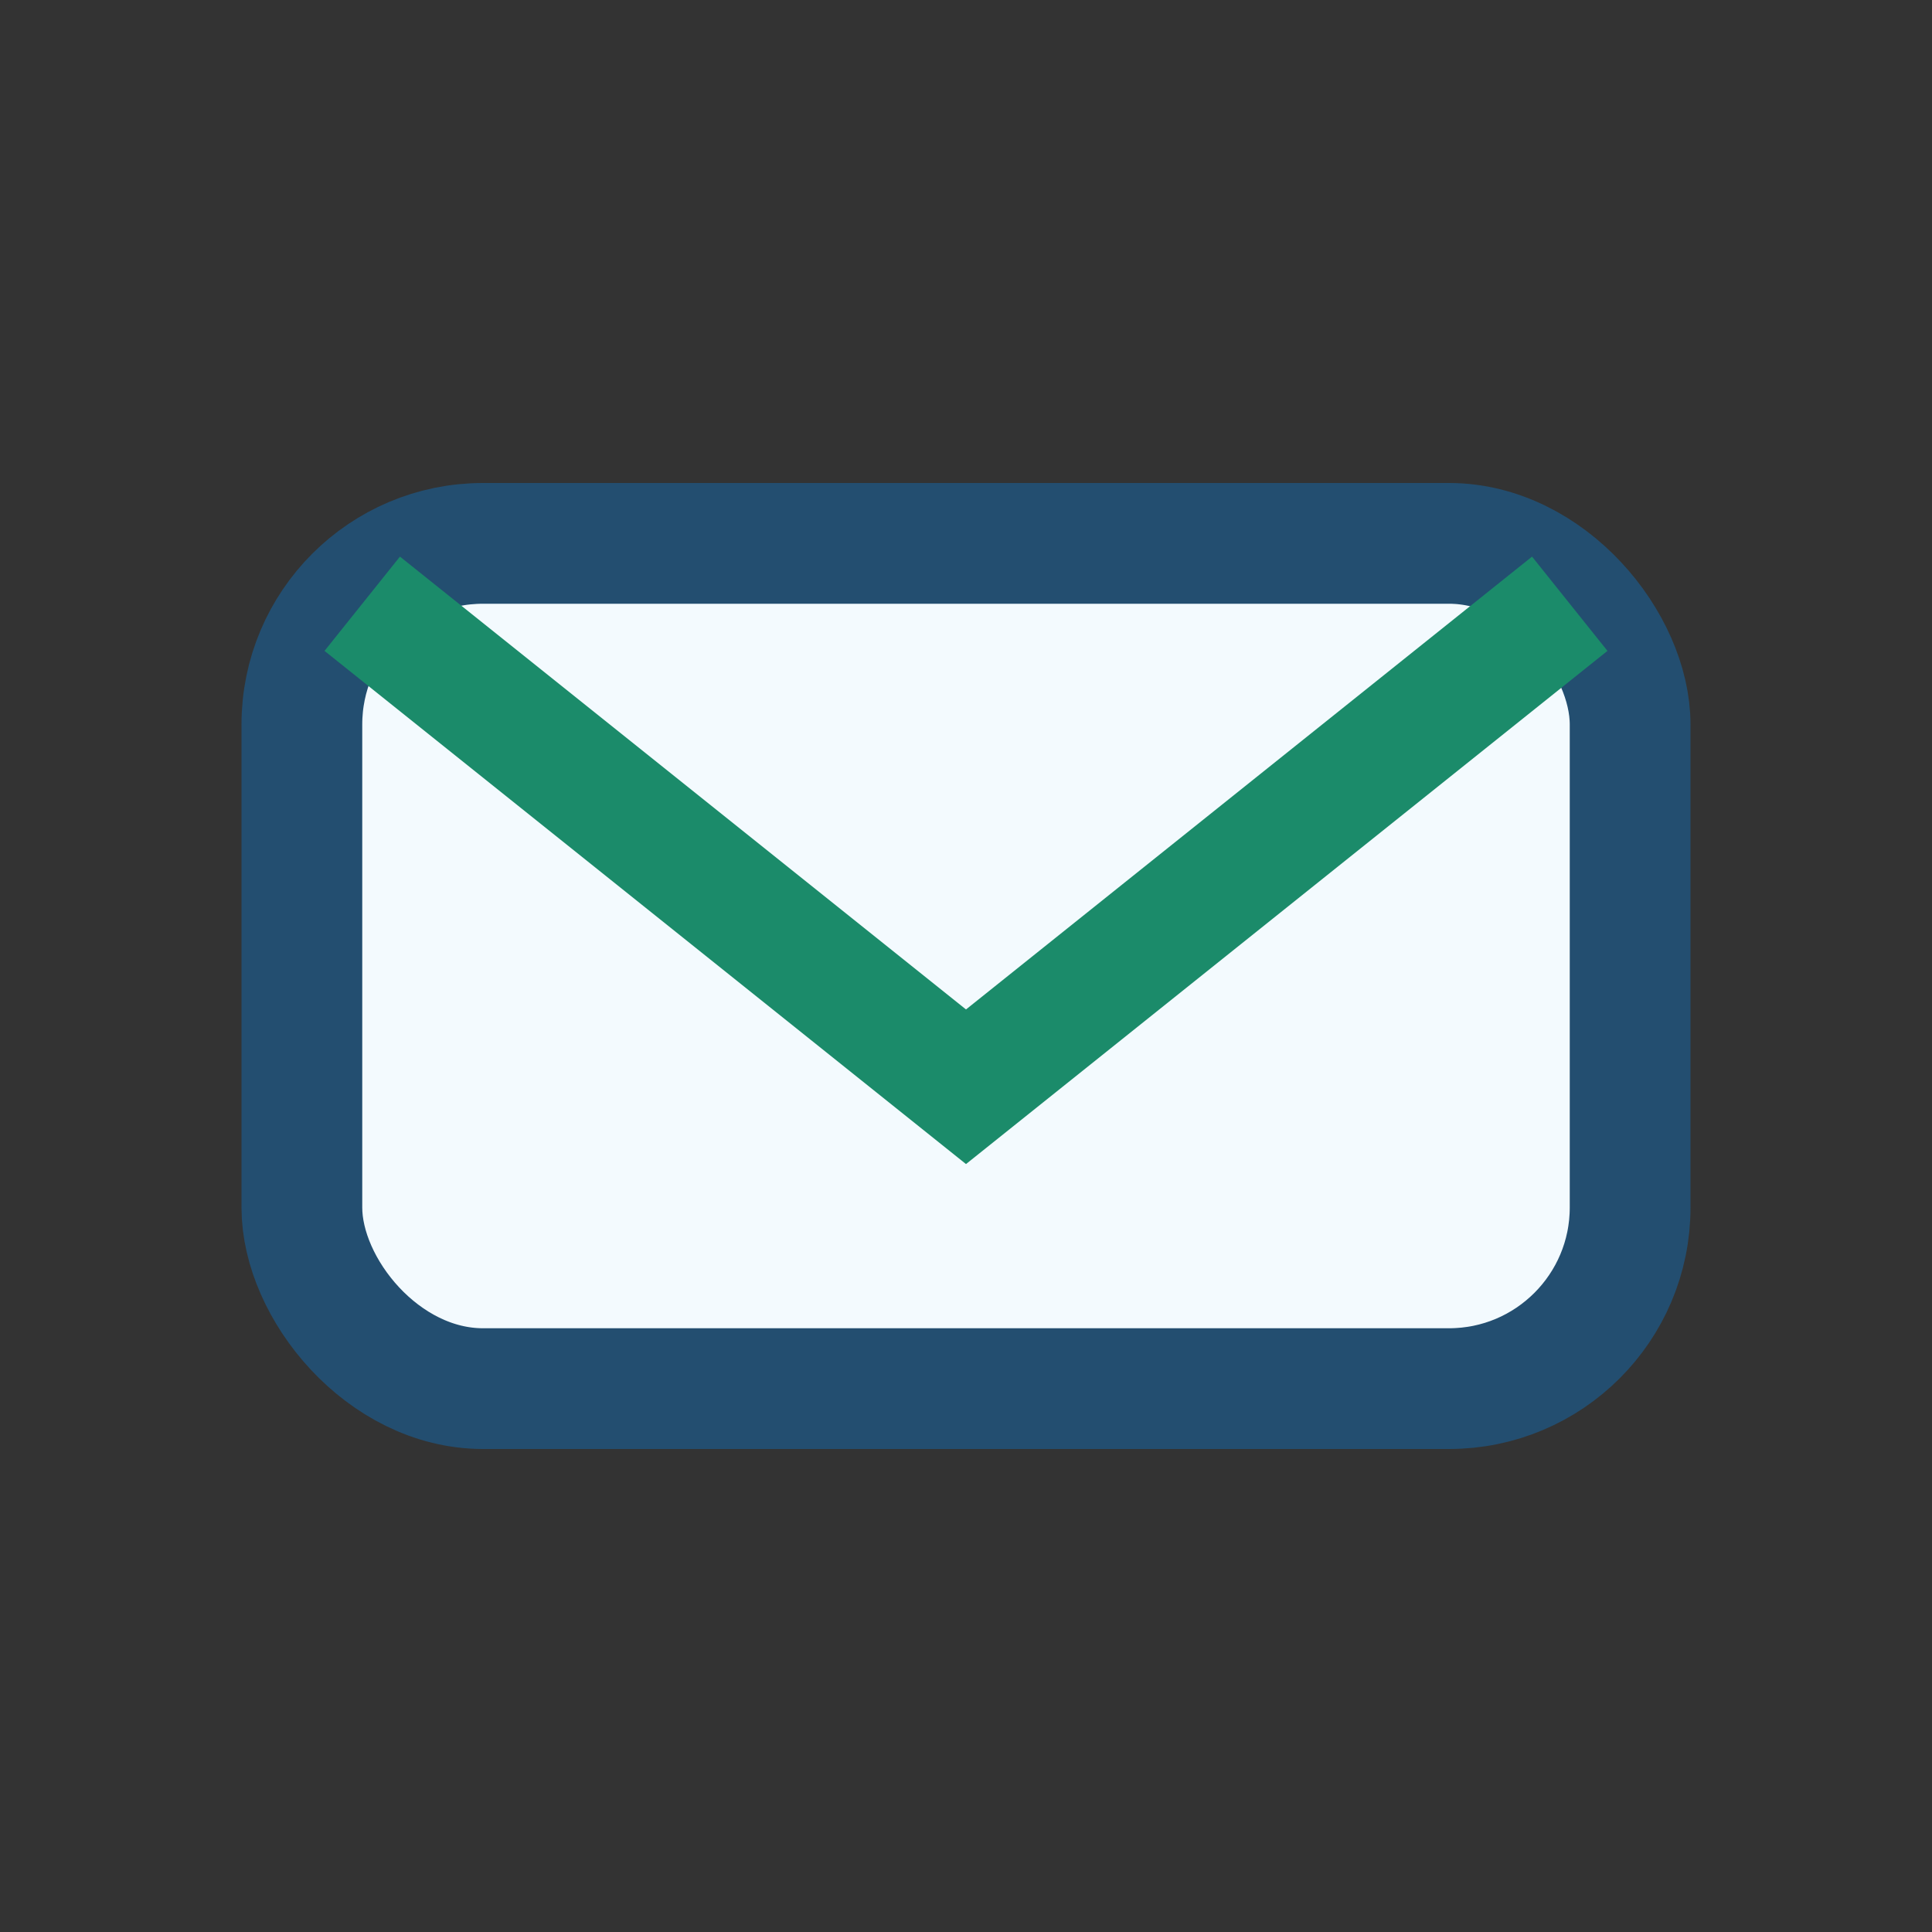 <?xml version="1.0" encoding="UTF-8"?>
<svg xmlns="http://www.w3.org/2000/svg" width="32" height="32" viewBox="0 0 32 32"><rect x="0" y="0" width="32" height="32" fill="#333333" stroke="none"/><rect x="5" y="9" width="22" height="14" rx="3" fill="#F3FAFE" stroke="#234E70" stroke-width="2"/><path d="M6 10l10 8 10-8" fill="none" stroke="#1B8B6A" stroke-width="2"/></svg>